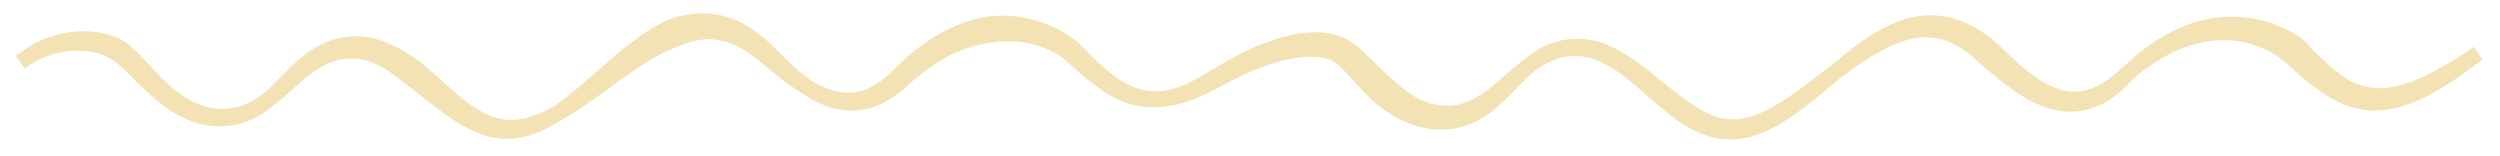 <?xml version="1.0" encoding="UTF-8" standalone="no"?>
<!DOCTYPE svg PUBLIC "-//W3C//DTD SVG 1.1//EN" "http://www.w3.org/Graphics/SVG/1.1/DTD/svg11.dtd">
<svg width="100%" height="100%" viewBox="0 0 5069 317" version="1.1" xmlns="http://www.w3.org/2000/svg" xmlns:xlink="http://www.w3.org/1999/xlink" xml:space="preserve" xmlns:serif="http://www.serif.com/" style="fill-rule:evenodd;clip-rule:evenodd;stroke-linejoin:round;stroke-miterlimit:2;">
    <g transform="matrix(1,0,0,1,53.737,-1996.13)">
        <g id="Line" transform="matrix(0.465,0,0,0.593,667.691,1255)">
            <path d="M8412.04,1461.34L8412.01,1461.36C8406.42,1458.14 8405.66,1457.62 8405.13,1457.27C8391.58,1448.17 8276.9,1374.83 8099.57,1388.78C7996.63,1396.88 7885.69,1433.3 7770.01,1506C7768.98,1506.65 7768.85,1506.53 7758.95,1513.94C7728.99,1536.37 7719.61,1546.13 7692.25,1564.4C7508.86,1686.82 7332.68,1615.15 7231.59,1560.44C7175.98,1530.35 7126.04,1495.67 7083.76,1467.87C7079.86,1465.3 7075.52,1461.76 7064.93,1454.09C6899.59,1334.34 6747.7,1367.72 6558.59,1468.46C6533.12,1482.02 6508.2,1496.14 6486.7,1508.55C6480.34,1512.22 6480.43,1512.3 6474.31,1516.25C6302.04,1627.39 6133.25,1750.32 5937.85,1722.64C5876,1713.88 5821.28,1691.8 5775.5,1668.91C5775.35,1668.84 5759.66,1660.58 5736.87,1646.81C5594.81,1560.98 5471.23,1441.47 5318.57,1441.5C5241.94,1441.51 5184.33,1465.74 5130.67,1498.62C5130.41,1498.78 5114.68,1509.21 5083.11,1534.44C4996.01,1604.03 4907.84,1687.67 4744.96,1692.75C4614.91,1696.8 4512.8,1644.89 4445.32,1602.66C4445.31,1602.66 4439.15,1598.29 4431.25,1592.39C4370.03,1546.69 4319.4,1496.12 4284.46,1472.2C4205.04,1417.86 4034.93,1449.1 3892.84,1497.86C3798.94,1530.08 3698.98,1581.23 3611.54,1601C3562.99,1611.98 3530.57,1613.64 3525.41,1614.14C3508.78,1615.75 3455.06,1622.48 3386.35,1608.05C3277.4,1585.18 3183.58,1520.51 3091.41,1452.63L3091.56,1452.75C3091.49,1452.71 3072.01,1439.76 3034.77,1425.37C2925.57,1383.14 2827.23,1390.2 2801.82,1392.18C2781.21,1393.79 2766.03,1396.17 2765.12,1396.27C2748.77,1398.11 2685.64,1403.14 2600,1435.83C2491.85,1477.1 2413.61,1537.08 2392.6,1551.49C2207.32,1678.59 2044.31,1620.41 1949.75,1570.38C1945.08,1567.9 1938.49,1565.23 1921.26,1556.45C1840.61,1515.37 1771.15,1463.2 1723.79,1436.53C1602.95,1368.47 1503.35,1375.51 1412.4,1407.09C1407.71,1408.72 1368.27,1417 1299.28,1447.96C1167.68,1507.02 1035.63,1599.34 901.95,1657.4C898.433,1658.92 889.881,1663.65 872.223,1671.89C690.076,1756.97 556.974,1732.27 403.828,1648.61C338.261,1612.79 277.258,1571.09 212.972,1534.59C207.558,1531.52 159.771,1498.36 105.879,1475.96C56.782,1455.56 7.607,1445.44 -50.482,1451.28C-174.769,1463.78 -252.206,1547.52 -358.739,1610.23C-364.599,1613.68 -401.71,1639.4 -452.942,1657.89C-470.771,1664.32 -526.442,1683.76 -605.991,1681.47C-816.446,1675.43 -953.494,1520.82 -1037.91,1467.54C-1050.82,1459.39 -1063.05,1454.21 -1063.48,1454C-1070.77,1450.45 -1129.04,1417.95 -1238.46,1423.92C-1305.4,1427.58 -1369.17,1444.69 -1414.12,1467.97C-1416.48,1469.19 -1416.41,1469.27 -1442.75,1484.18L-1482.49,1441.13C-1455.14,1425.5 -1455.13,1425.52 -1452.25,1423.82C-1345.49,1360.64 -1154.89,1328.33 -1014.97,1388.91C-1014.91,1388.94 -1001.26,1395.19 -985.23,1405.28C-891.091,1464.53 -769.772,1627.7 -572.217,1622.02C-511.282,1620.27 -459.984,1603.79 -402.8,1569.71C-398.678,1567.25 -383.939,1557.15 -365.02,1542.77C-273.426,1473.15 -183.157,1380.33 -14.41,1374.07C97.795,1369.91 195.029,1412.95 280.888,1461.64C283.051,1462.87 285.907,1464.49 306.518,1478.4C430.788,1562.27 539.975,1658.32 672.897,1659.86C739.196,1660.62 804.985,1639.17 864.478,1612.93C865.146,1612.64 887.868,1600.89 922.404,1579.67C1063.37,1493.06 1202.85,1372.63 1364.9,1316.57C1365.79,1316.26 1365.73,1316.14 1374.86,1313.79C1553.79,1267.77 1693.03,1313.31 1806.95,1398.9C1860.02,1438.76 1916.52,1486.56 1984.2,1524.45C1984.23,1524.46 2003.49,1533.95 2027.51,1542.9C2134.02,1582.57 2234.16,1576.53 2338.8,1493.06C2417.06,1430.64 2557.39,1333.67 2747.03,1307.05C2747.11,1307.04 2770.03,1304.44 2800.2,1303.69C3003.49,1298.68 3136.89,1384.11 3157.13,1400.75C3216.56,1449.62 3289.04,1507.85 3365.51,1538.15C3420.03,1559.75 3469.1,1564.51 3516.94,1561.36C3516.98,1561.35 3532.88,1559.78 3555.12,1555.23C3594.82,1547.12 3622.17,1536.97 3644.54,1528.01C3714.4,1500.01 3785.39,1461.05 3867.69,1429.45C4056.98,1356.8 4168.83,1358.63 4207.37,1360.53C4305.2,1365.35 4354.56,1399.47 4377.1,1415.05C4420.6,1445.11 4469.88,1488.59 4527.57,1525.64C4531.33,1528.06 4535.74,1531.75 4548.86,1540.75C4605.79,1579.75 4683.42,1618.58 4784.53,1610.05C4904.61,1599.92 4982.58,1519.68 5085.91,1458.54C5095.37,1452.95 5139.16,1421.5 5201.5,1401.52C5292.91,1372.23 5371.21,1384.17 5388.36,1386.79C5555.27,1412.32 5688.09,1536.24 5827.02,1605.89C5837.24,1611.02 5884.81,1638.72 5942.2,1651.18C6015.69,1667.14 6096.77,1656.44 6214.84,1598.73C6287.91,1563.02 6361.33,1516.42 6440.48,1469.23C6445.2,1466.42 6507.76,1423.67 6572.66,1388.33C6718.89,1308.73 6915.15,1242.58 7141.85,1388.26C7157.35,1398.23 7159.15,1399.57 7160.56,1400.63C7258.54,1474.03 7382.41,1577.38 7523.43,1561.5C7606.9,1552.1 7668.56,1504.37 7690.88,1488.9C7709.17,1476.23 7722.91,1467.53 7723.15,1467.36C7794.64,1415.03 7976.56,1292.43 8223.38,1308.11C8350.17,1316.16 8443.27,1357.88 8482.46,1380.34C8485.61,1382.15 8495.58,1389.07 8499.32,1392.16C8550.18,1434.22 8620.83,1492.74 8693.97,1524.4C8803.54,1571.81 8931.78,1567.95 9205.15,1426.87C9207.7,1425.55 9207.7,1425.56 9207.92,1425.43C9221.73,1417.72 9221.65,1417.65 9235.46,1409.93L9274.66,1453.4C9265.47,1458.57 9256.24,1463.69 9247.06,1468.87C9236.31,1474.93 9151.71,1526.72 9059.35,1566.63C8868.32,1649.19 8729.21,1645.5 8583.15,1571.35C8517.38,1537.97 8454.55,1492.4 8412.05,1461.33L8412.04,1461.34L8412.06,1461.35L8412.04,1461.34ZM8411.96,1461.27C8411.93,1461.24 8411.9,1461.22 8411.86,1461.19L8411.96,1461.27L8411.96,1461.27Z" style="fill:rgb(243,226,179);"/>
        </g>
    </g>
</svg>
